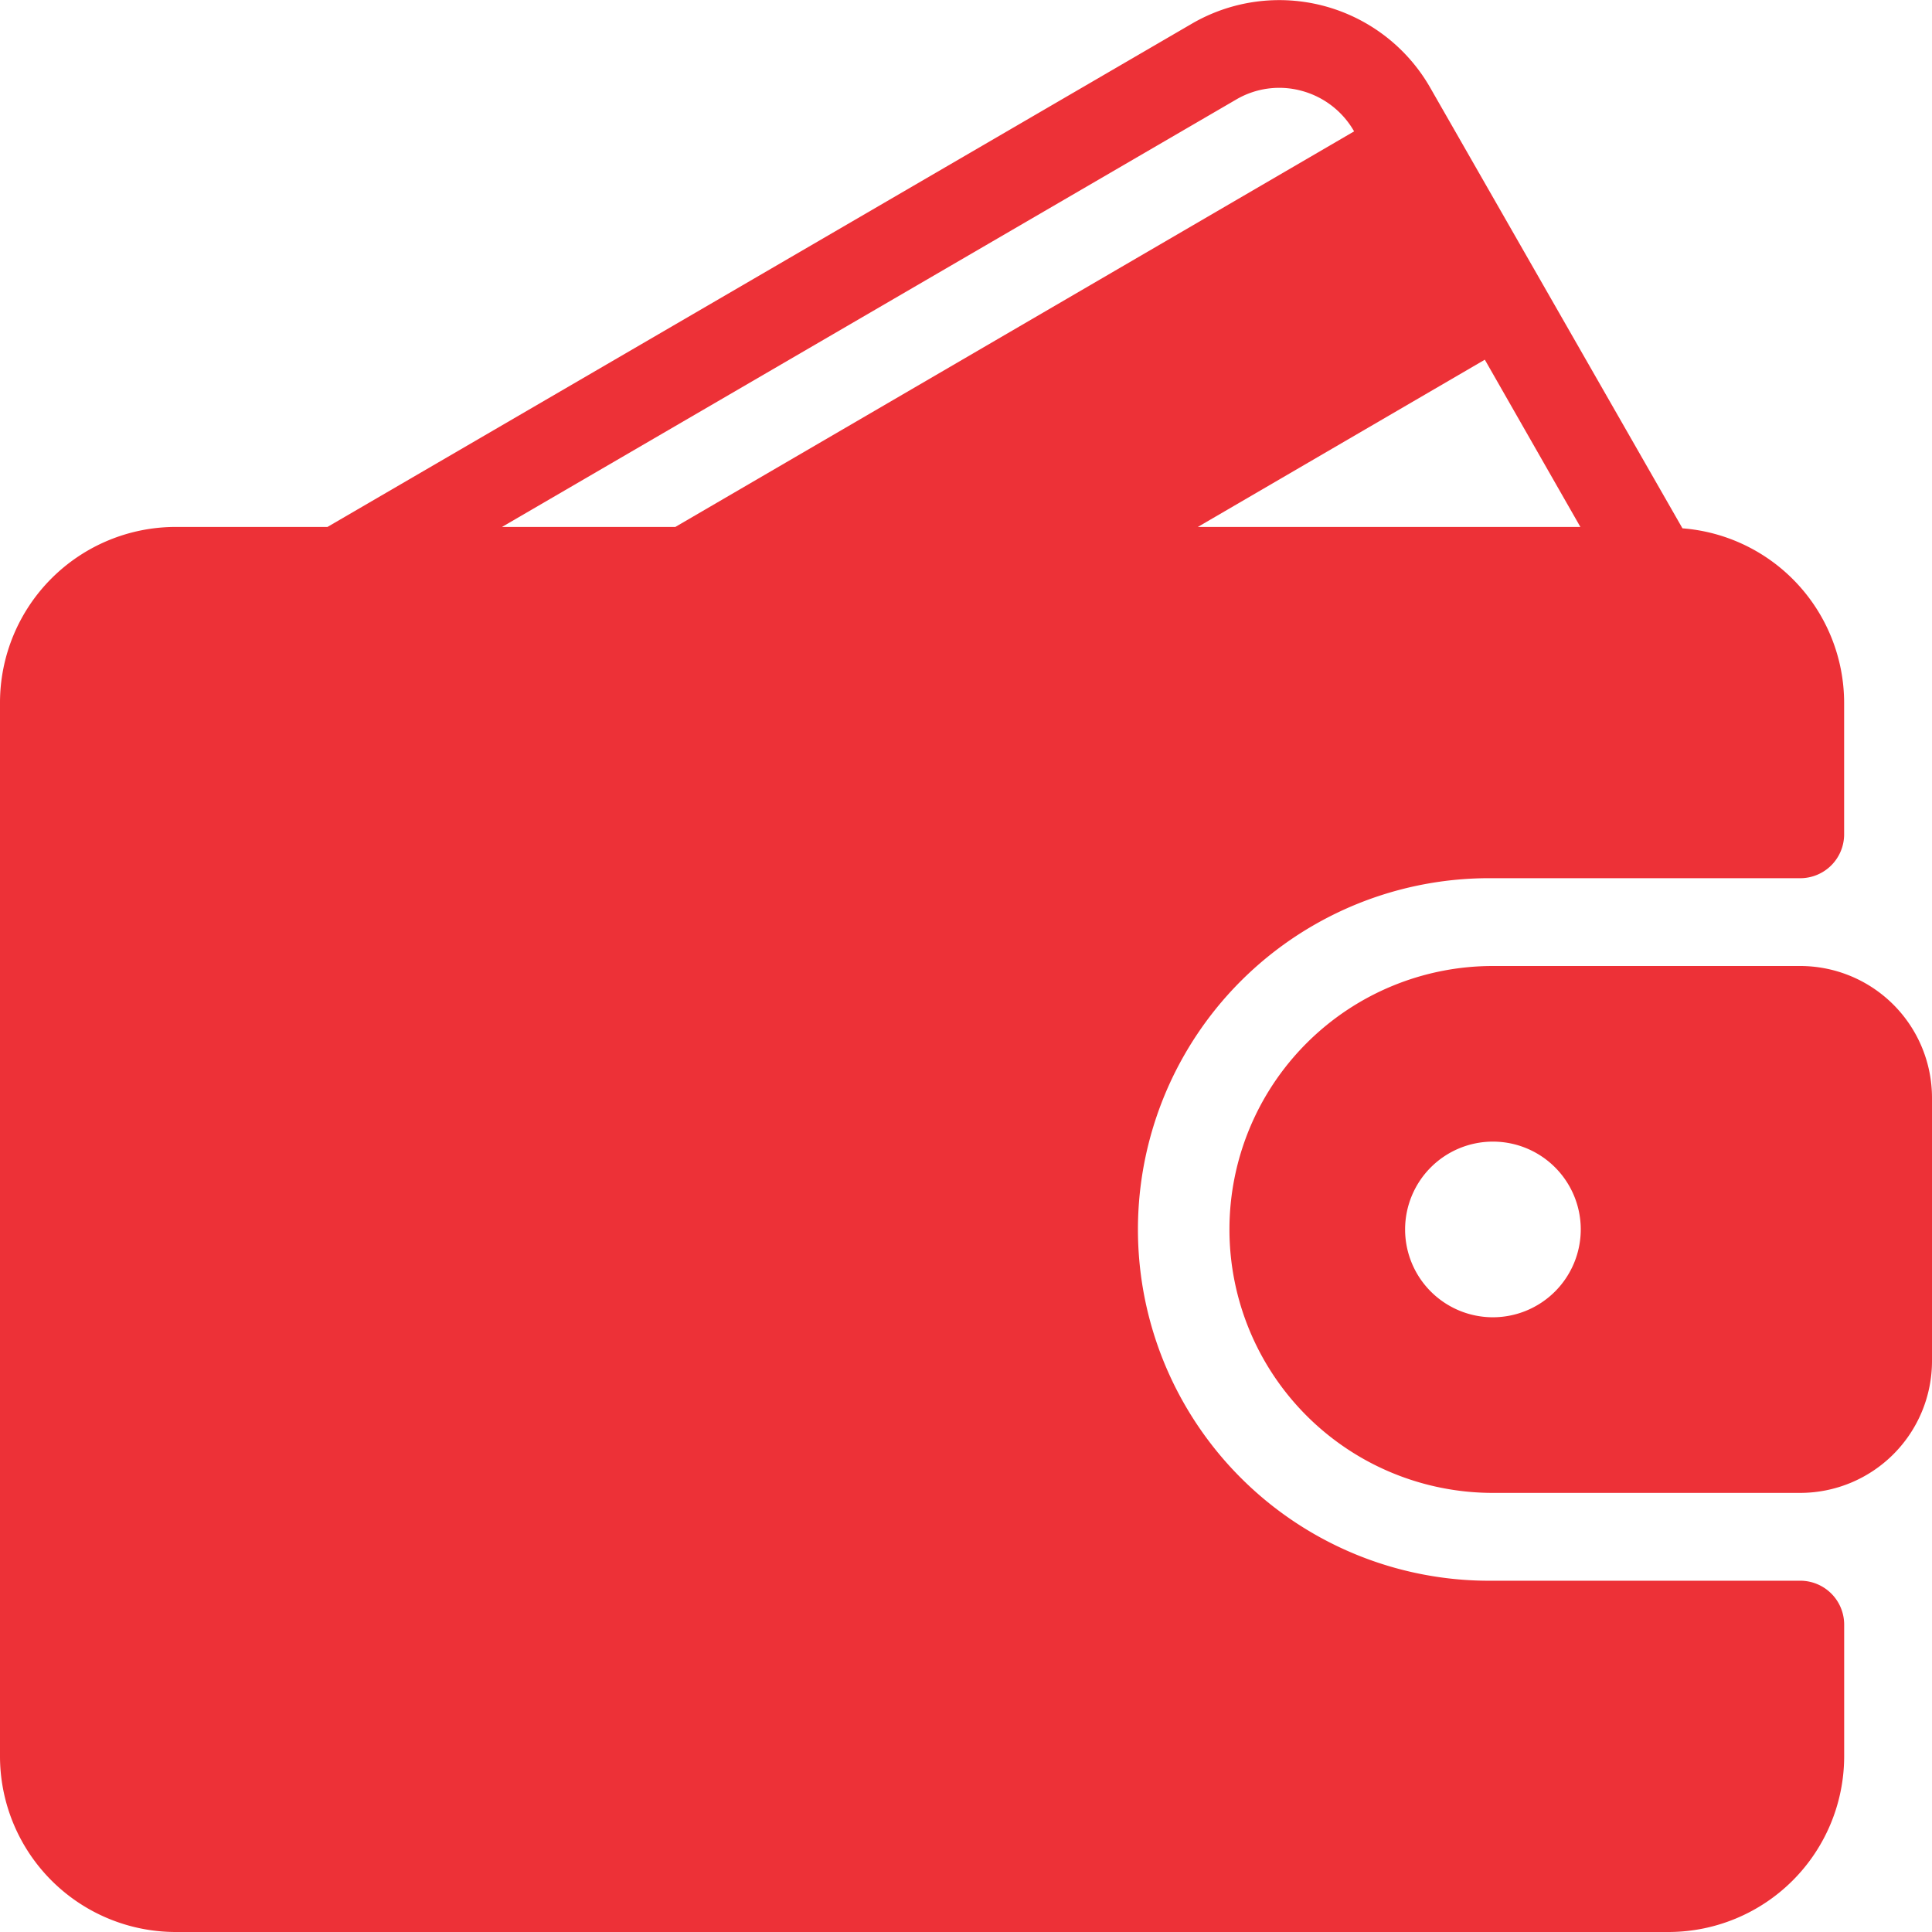 <svg xmlns="http://www.w3.org/2000/svg" xmlns:xlink="http://www.w3.org/1999/xlink" width="50" height="50" viewBox="0 0 50 50">
  <defs>
    <clipPath id="clip-path">
      <rect id="Rectangle_6061" data-name="Rectangle 6061" width="50" height="50" transform="translate(639 4059)" fill="#ed3137"/>
    </clipPath>
  </defs>
  <g id="feature07" transform="translate(-639 -4059)" clip-path="url(#clip-path)">
    <g id="wallet" transform="translate(639 4059)">
      <g id="Group_108219" data-name="Group 108219">
        <g id="Group_108218" data-name="Group 108218">
          <path id="Path_24968" data-name="Path 24968" d="M46.591,40.909H38.636a9.091,9.091,0,1,1,0-18.181h7.954a1.136,1.136,0,0,0,1.136-1.136V18.182a4.536,4.536,0,0,0-4.184-4.509l-6.526-11.4A4.5,4.5,0,0,0,30.847.612L8.475,13.637H4.546A4.55,4.55,0,0,0,0,18.182V45.455A4.55,4.55,0,0,0,4.546,50H43.182a4.55,4.55,0,0,0,4.545-4.545V42.046A1.136,1.136,0,0,0,46.591,40.909Zm-8.164-31.6L40.9,13.637H31ZM12.992,13.637l19-11.061a2.2,2.2,0,0,1,1.688-.227A2.228,2.228,0,0,1,35.044,3.4l0,0L17.478,13.637Z" fill="#ed3137"/>
          <path id="Path_24969" data-name="Path 24969" d="M46.591,25H38.636a6.818,6.818,0,0,0,0,13.636h7.954A3.413,3.413,0,0,0,50,35.227V28.409A3.413,3.413,0,0,0,46.591,25Zm-7.954,9.091a2.273,2.273,0,1,1,2.273-2.273A2.276,2.276,0,0,1,38.636,34.091Z" fill="#ed3137"/>
        </g>
      </g>
    </g>
  </g>
</svg>

